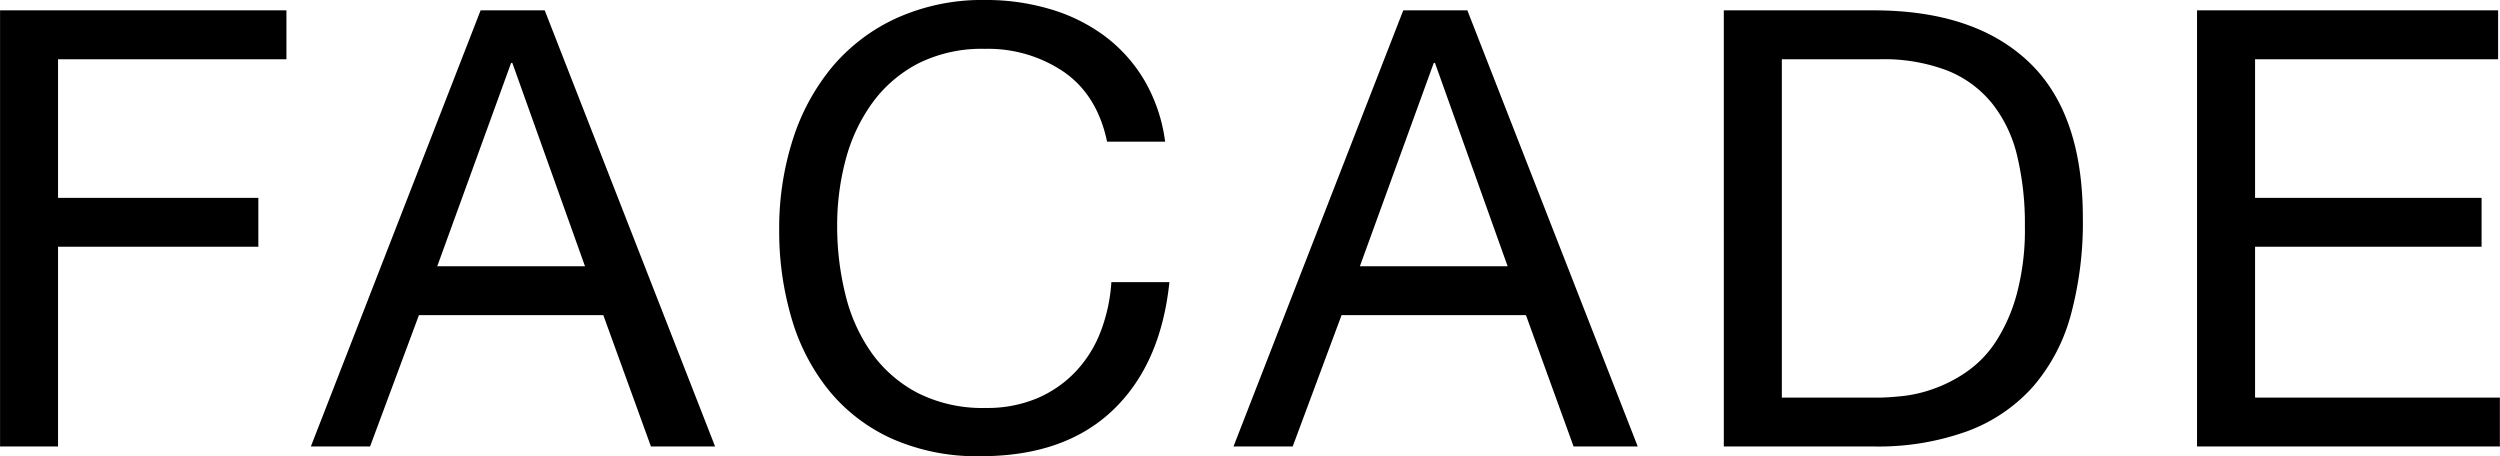 <svg xmlns="http://www.w3.org/2000/svg" width="449.31" height="82"><path d="M51.48 1.86v8.79H10.43v24.91h36v8.78h-36v35.9H.01V1.86h51.47zm46.42 0l30.62 78.38h-11.53l-8.56-23.6H75.29l-8.78 23.6H55.87L86.38 1.86H97.9zm7.24 46L92.08 11.31h-.22L78.58 47.86h26.56zm86.1-34.91a24.245 24.245 0 00-14.22-4.17 25.48 25.48 0 00-12.01 2.63 23.709 23.709 0 00-8.23 7.08A30.7 30.7 0 00152 28.65a45.573 45.573 0 00-1.54 11.85A50.985 50.985 0 00152 53.18a30.46 30.46 0 004.78 10.43 23.61 23.61 0 008.28 7.08 25.875 25.875 0 0012.07 2.63 23.18 23.18 0 009.17-1.7 20.716 20.716 0 006.91-4.72 21.744 21.744 0 004.56-7.19 30.139 30.139 0 001.97-9h10.43q-1.545 14.82-10.21 23.05t-23.71 8.23a37.7 37.7 0 01-15.91-3.13 31.207 31.207 0 01-11.3-8.61 37.068 37.068 0 01-6.75-12.95 55.305 55.305 0 01-2.25-16.03 52.257 52.257 0 012.41-16.08 38.868 38.868 0 017.08-13.12 33.018 33.018 0 0111.64-8.83A37.416 37.416 0 01177.13 0a40.234 40.234 0 0111.64 1.65 31.141 31.141 0 019.76 4.82 27.325 27.325 0 017.14 7.96 29.325 29.325 0 013.73 11.03h-10.43q-1.755-8.34-7.73-12.51zm72.48-11.09l30.62 78.38h-11.53l-8.56-23.6h-33.14l-8.78 23.6h-10.64L252.2 1.86h11.52zm7.24 46L257.9 11.31h-.22L244.4 47.86h26.56zm65.74-46q18.105 0 27.87 9.23 9.765 9.21 9.77 28.09a63.552 63.552 0 01-2.19 17.51 32.762 32.762 0 01-6.81 12.85 29.549 29.549 0 01-11.74 7.95 47.028 47.028 0 01-16.9 2.75h-26.89V1.86h26.89zm.88 69.6c1.17 0 2.63-.1 4.39-.28a24.181 24.181 0 005.59-1.32 25.2 25.2 0 005.87-3.02 19.7 19.7 0 005.22-5.37 30.119 30.119 0 003.78-8.51 44.635 44.635 0 001.49-12.35 52.236 52.236 0 00-1.38-12.57 24.022 24.022 0 00-4.5-9.44 19.746 19.746 0 00-8.06-5.92 32.012 32.012 0 00-12.18-2.03h-17.56v60.81h17.34zm111.39-69.6v8.79h-43.68v24.91H446v8.78h-40.71v27.12h44v8.78h-54.43V1.86h54.11z" fill-rule="evenodd"/></svg>